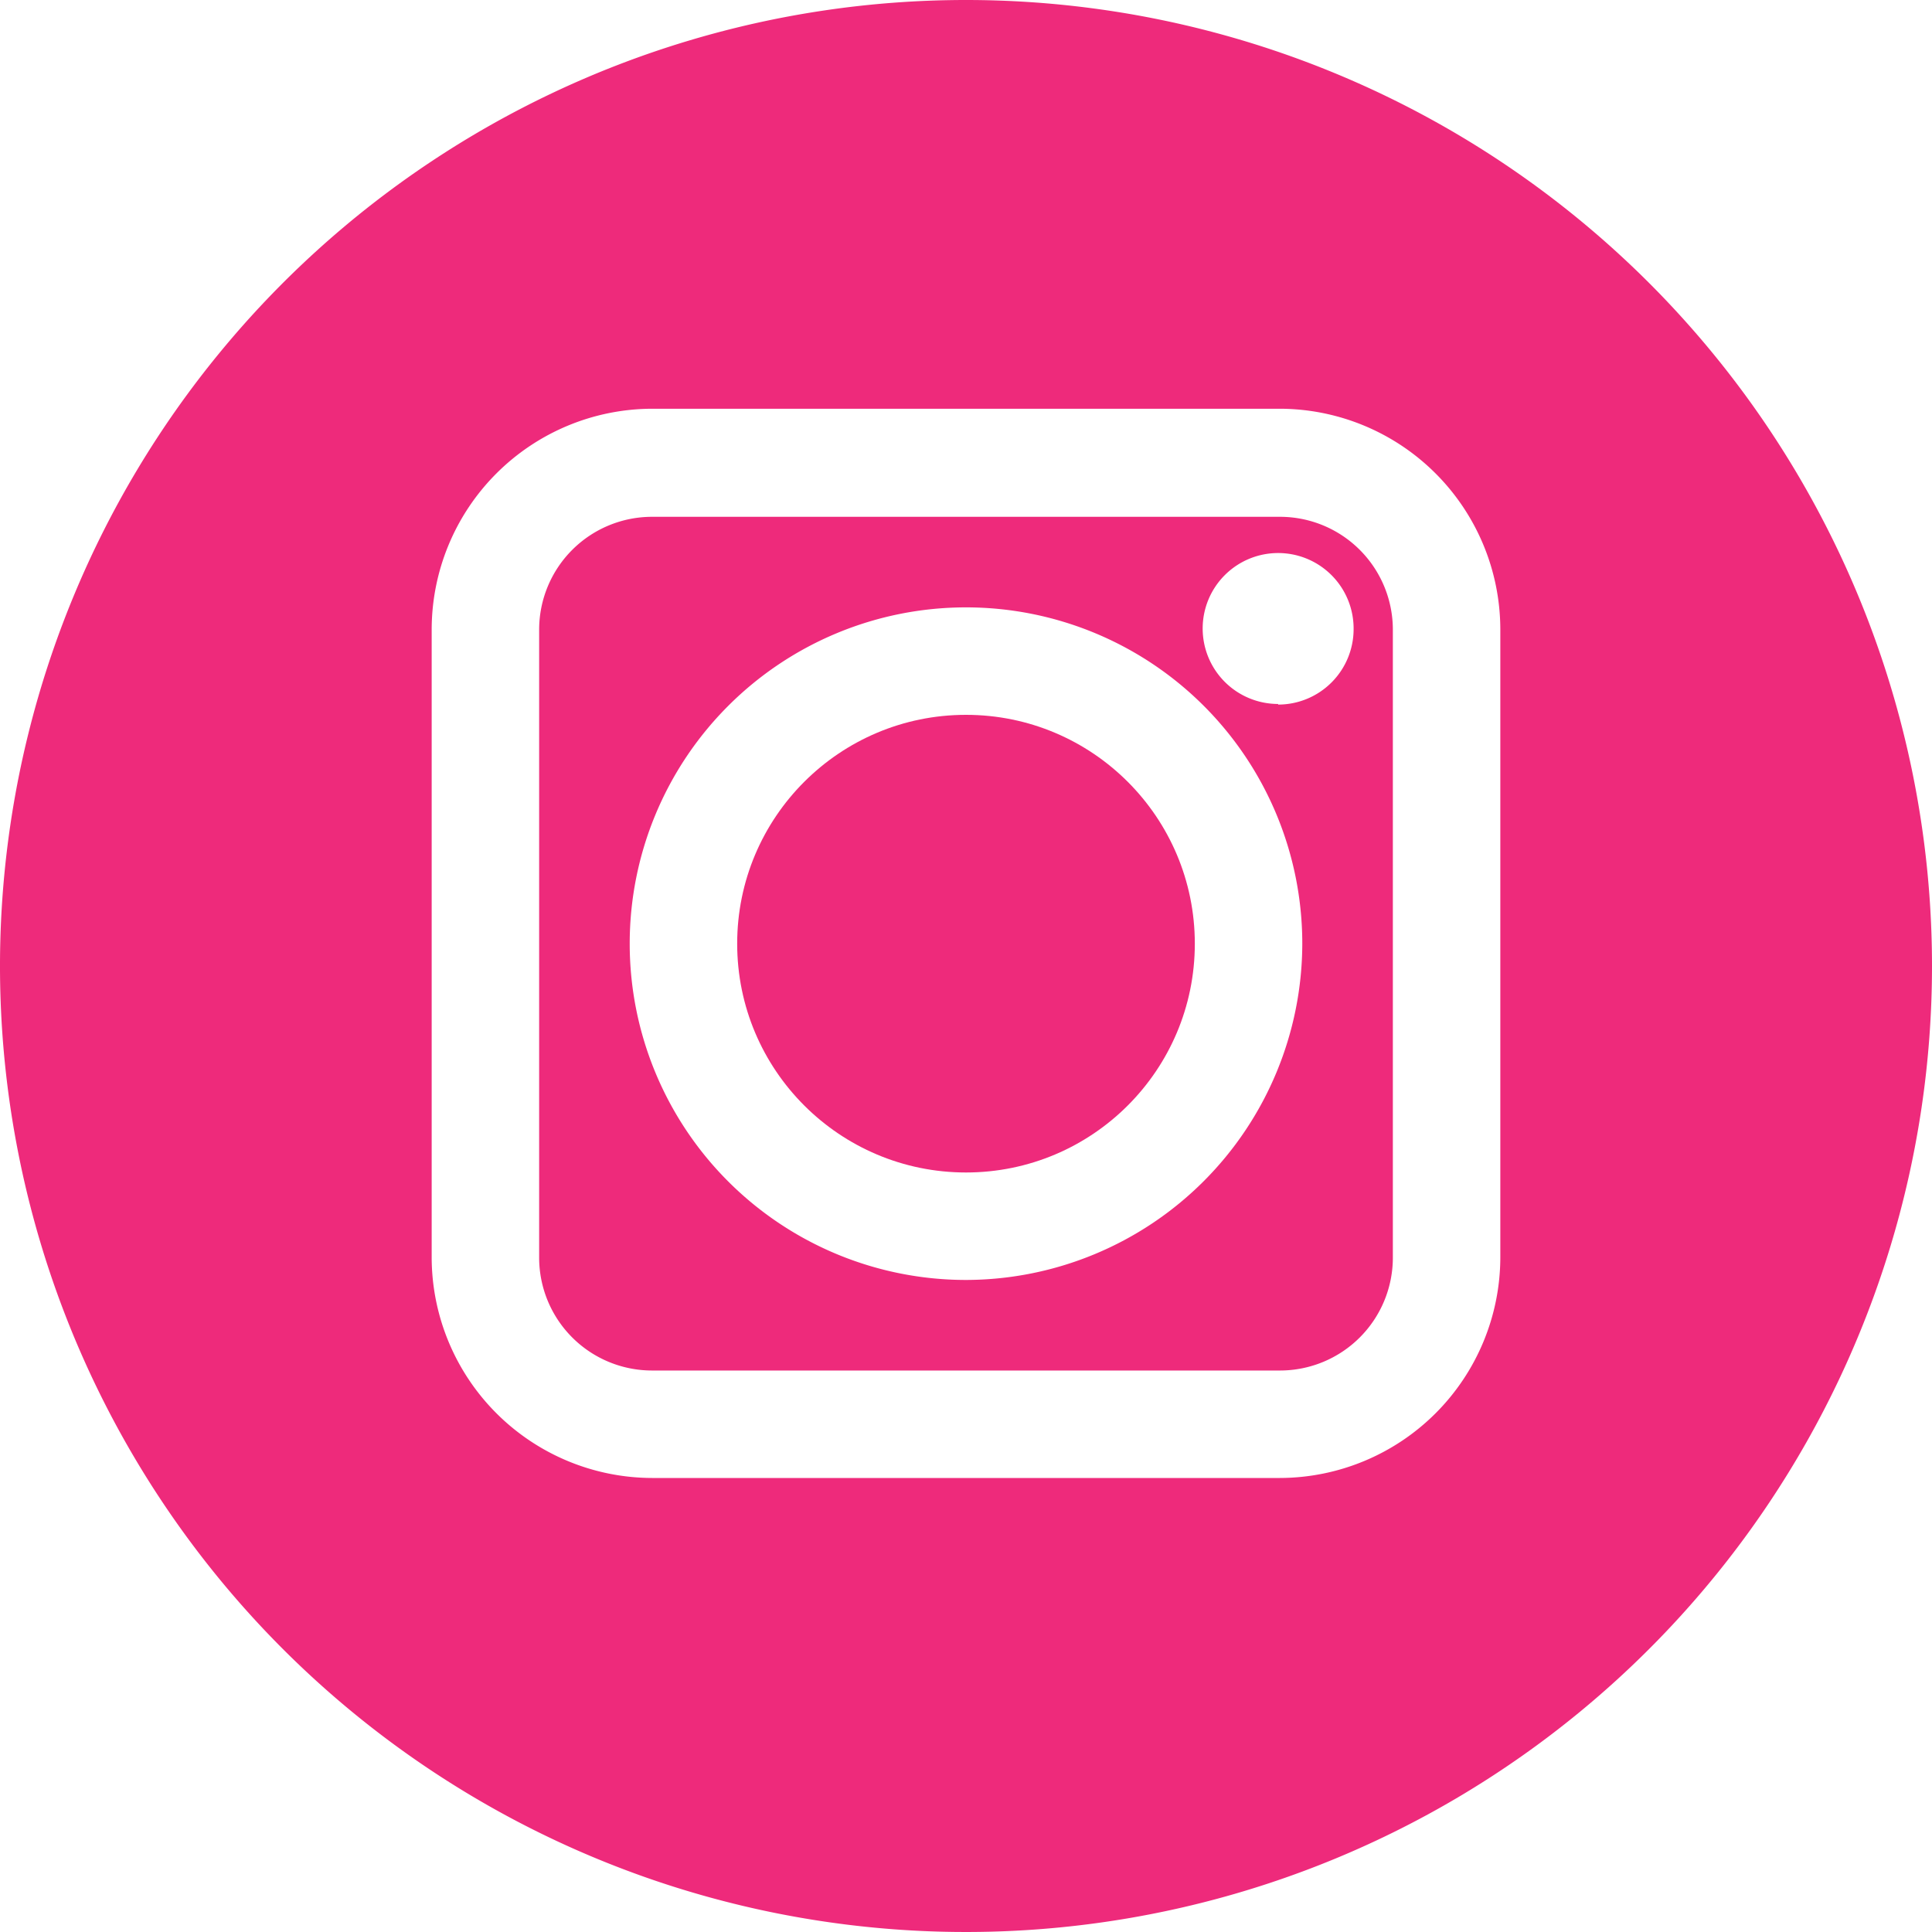 <svg xmlns="http://www.w3.org/2000/svg" viewBox="0 0 32 32"><defs><style>.cls-1{fill:#ee2a7b;}</style></defs><title>Artboard 5 copy</title><g id="RAW_ICONS_-_SQUARE_ROUNDED_CIRCLE" data-name="RAW ICONS - SQUARE / ROUNDED / CIRCLE"><path class="cls-1" d="M21.2,8.56H10.8a1.87,1.87,0,0,0-1.87,1.87v10.4A1.87,1.87,0,0,0,10.8,22.7H21.2a1.87,1.87,0,0,0,1.87-1.87V10.43A1.87,1.87,0,0,0,21.2,8.56ZM16,21.2a5.57,5.57,0,1,1,5.57-5.57A5.58,5.58,0,0,1,16,21.2Zm5.17-9.54a1.25,1.25,0,1,1,1.25-1.25A1.25,1.25,0,0,1,21.17,11.67Z"/><circle class="cls-1" cx="16" cy="15.63" r="3.79"/><path class="cls-1" d="M16,0A16,16,0,1,0,32,16,16,16,0,0,0,16,0Zm8.85,20.83a3.66,3.66,0,0,1-3.65,3.65H10.8a3.66,3.66,0,0,1-3.65-3.65V10.43A3.66,3.66,0,0,1,10.8,6.77H21.2a3.66,3.66,0,0,1,3.65,3.65Z"/></g></svg>